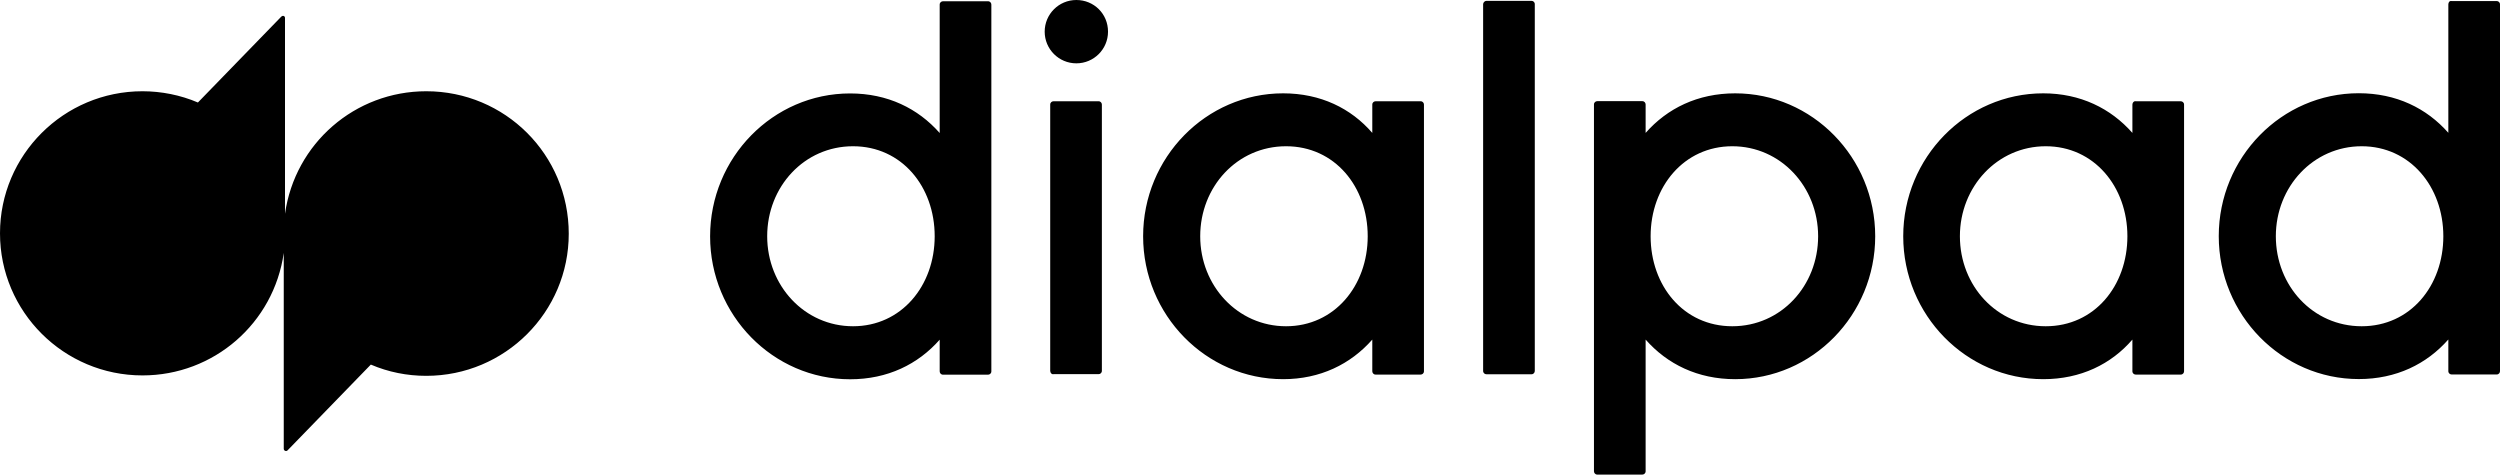 <svg xmlns="http://www.w3.org/2000/svg" id="dialpad" viewBox="30.01 77.22 240 45.56"><defs><style>.cls-1{fill:none;}</style></defs><rect class="cls-1" width="300" height="200"></rect><path d="M70.93,85.98c-6.84,0-12.6,5-13.56,11.76v-18.8c0-.12-.08-.2-.2-.2-.04,0-.12,.04-.16,.08l-8,8.24c-1.68-.72-3.52-1.08-5.32-1.08-7.56,0-13.68,6.12-13.68,13.64s6.12,13.64,13.68,13.64c6.84,0,12.6-5,13.56-11.76v18.8c0,.2,.24,.28,.36,.16l8-8.24c1.68,.72,3.48,1.08,5.32,1.08,7.56,0,13.68-6.12,13.68-13.64,0-7.6-6.12-13.68-13.68-13.68Zm65.45-5.72c0,1.68-1.36,3.04-3.04,3.04s-3.04-1.36-3.04-3.04,1.36-3.04,3.04-3.04,3.04,1.32,3.04,3.04Zm36.01-2.64v35.21c0,.2,.16,.32,.32,.32h4.32c.2,0,.32-.16,.32-.32h0v-35.21c0-.2-.16-.32-.32-.32h-4.32c-.16,0-.32,.16-.32,.32h0Zm-52.17,12.36v-12.32c0-.2,.16-.32,.32-.32h4.32c.2,0,.32,.16,.32,.32v35.21c0,.2-.16,.32-.32,.32h-4.32c-.2,0-.32-.16-.32-.32h0v-3.04c-2.08,2.36-5,3.8-8.6,3.8-7.4,0-13.44-6.16-13.44-13.72s6.04-13.72,13.44-13.72c3.6,0,6.52,1.44,8.6,3.8h0Zm-16.56,9.92c0,4.76,3.6,8.64,8.24,8.64s7.84-3.88,7.84-8.64-3.16-8.64-7.84-8.64-8.24,3.88-8.24,8.64Zm84.33-9.92c2.08-2.36,5-3.8,8.6-3.8,7.4,0,13.44,6.16,13.44,13.72s-6.04,13.72-13.44,13.72c-3.6,0-6.52-1.44-8.6-3.8v12.64c0,.2-.16,.32-.32,.32h-4.32c-.2,0-.32-.16-.32-.32v-35.21c0-.2,.16-.32,.32-.32h4.32c.2,0,.32,.16,.32,.32v2.72h0Zm.48,9.92c0,4.76,3.16,8.64,7.84,8.64s8.24-3.88,8.24-8.64-3.6-8.64-8.24-8.64-7.84,3.88-7.84,8.64Zm-26.72-9.92v-2.72c0-.2,.16-.32,.32-.32h4.32c.2,0,.32,.16,.32,.32v25.6c0,.2-.16,.32-.32,.32h-4.32c-.2,0-.32-.16-.32-.32h0v-3.04c-2.08,2.36-5,3.8-8.56,3.8-7.4,0-13.44-6.16-13.44-13.72s6.04-13.72,13.44-13.72c3.6,0,6.52,1.44,8.56,3.8h0Zm-16.52,9.92c0,4.76,3.6,8.64,8.24,8.64s7.84-3.88,7.84-8.64-3.16-8.64-7.84-8.64-8.24,3.88-8.24,8.64h0Zm89.49-12.64v2.72c-2.08-2.36-5-3.8-8.56-3.8-7.4,0-13.44,6.16-13.44,13.72s6.04,13.72,13.44,13.72c3.6,0,6.52-1.44,8.56-3.8v3.04c0,.2,.16,.32,.32,.32h4.32c.2,0,.32-.16,.32-.32v-25.6c0-.2-.16-.32-.32-.32h-4.32c-.16-.04-.32,.12-.32,.32h0Zm-8.32,21.28c-4.68,0-8.24-3.88-8.24-8.64s3.6-8.64,8.24-8.64,7.84,3.88,7.84,8.64-3.16,8.64-7.84,8.64Zm38.65-30.89v12.32c-2.08-2.36-5-3.8-8.6-3.8-7.4,0-13.44,6.16-13.44,13.72s6.04,13.72,13.44,13.72c3.6,0,6.52-1.44,8.6-3.8v3.04c0,.2,.16,.32,.32,.32h4.32c.2,0,.32-.16,.32-.32v-35.21c0-.2-.16-.32-.32-.32h-4.32c-.2-.04-.32,.12-.32,.32Zm-8.32,30.89c-4.68,0-8.24-3.88-8.24-8.64s3.6-8.64,8.24-8.64,7.84,3.88,7.84,8.64-3.16,8.64-7.84,8.64Zm-125.9,4.28v-25.56c0-.2,.16-.32,.32-.32h4.32c.2,0,.32,.16,.32,.32v25.56c0,.2-.16,.32-.32,.32h-4.32c-.16,.04-.32-.12-.32-.32Z"></path></svg>